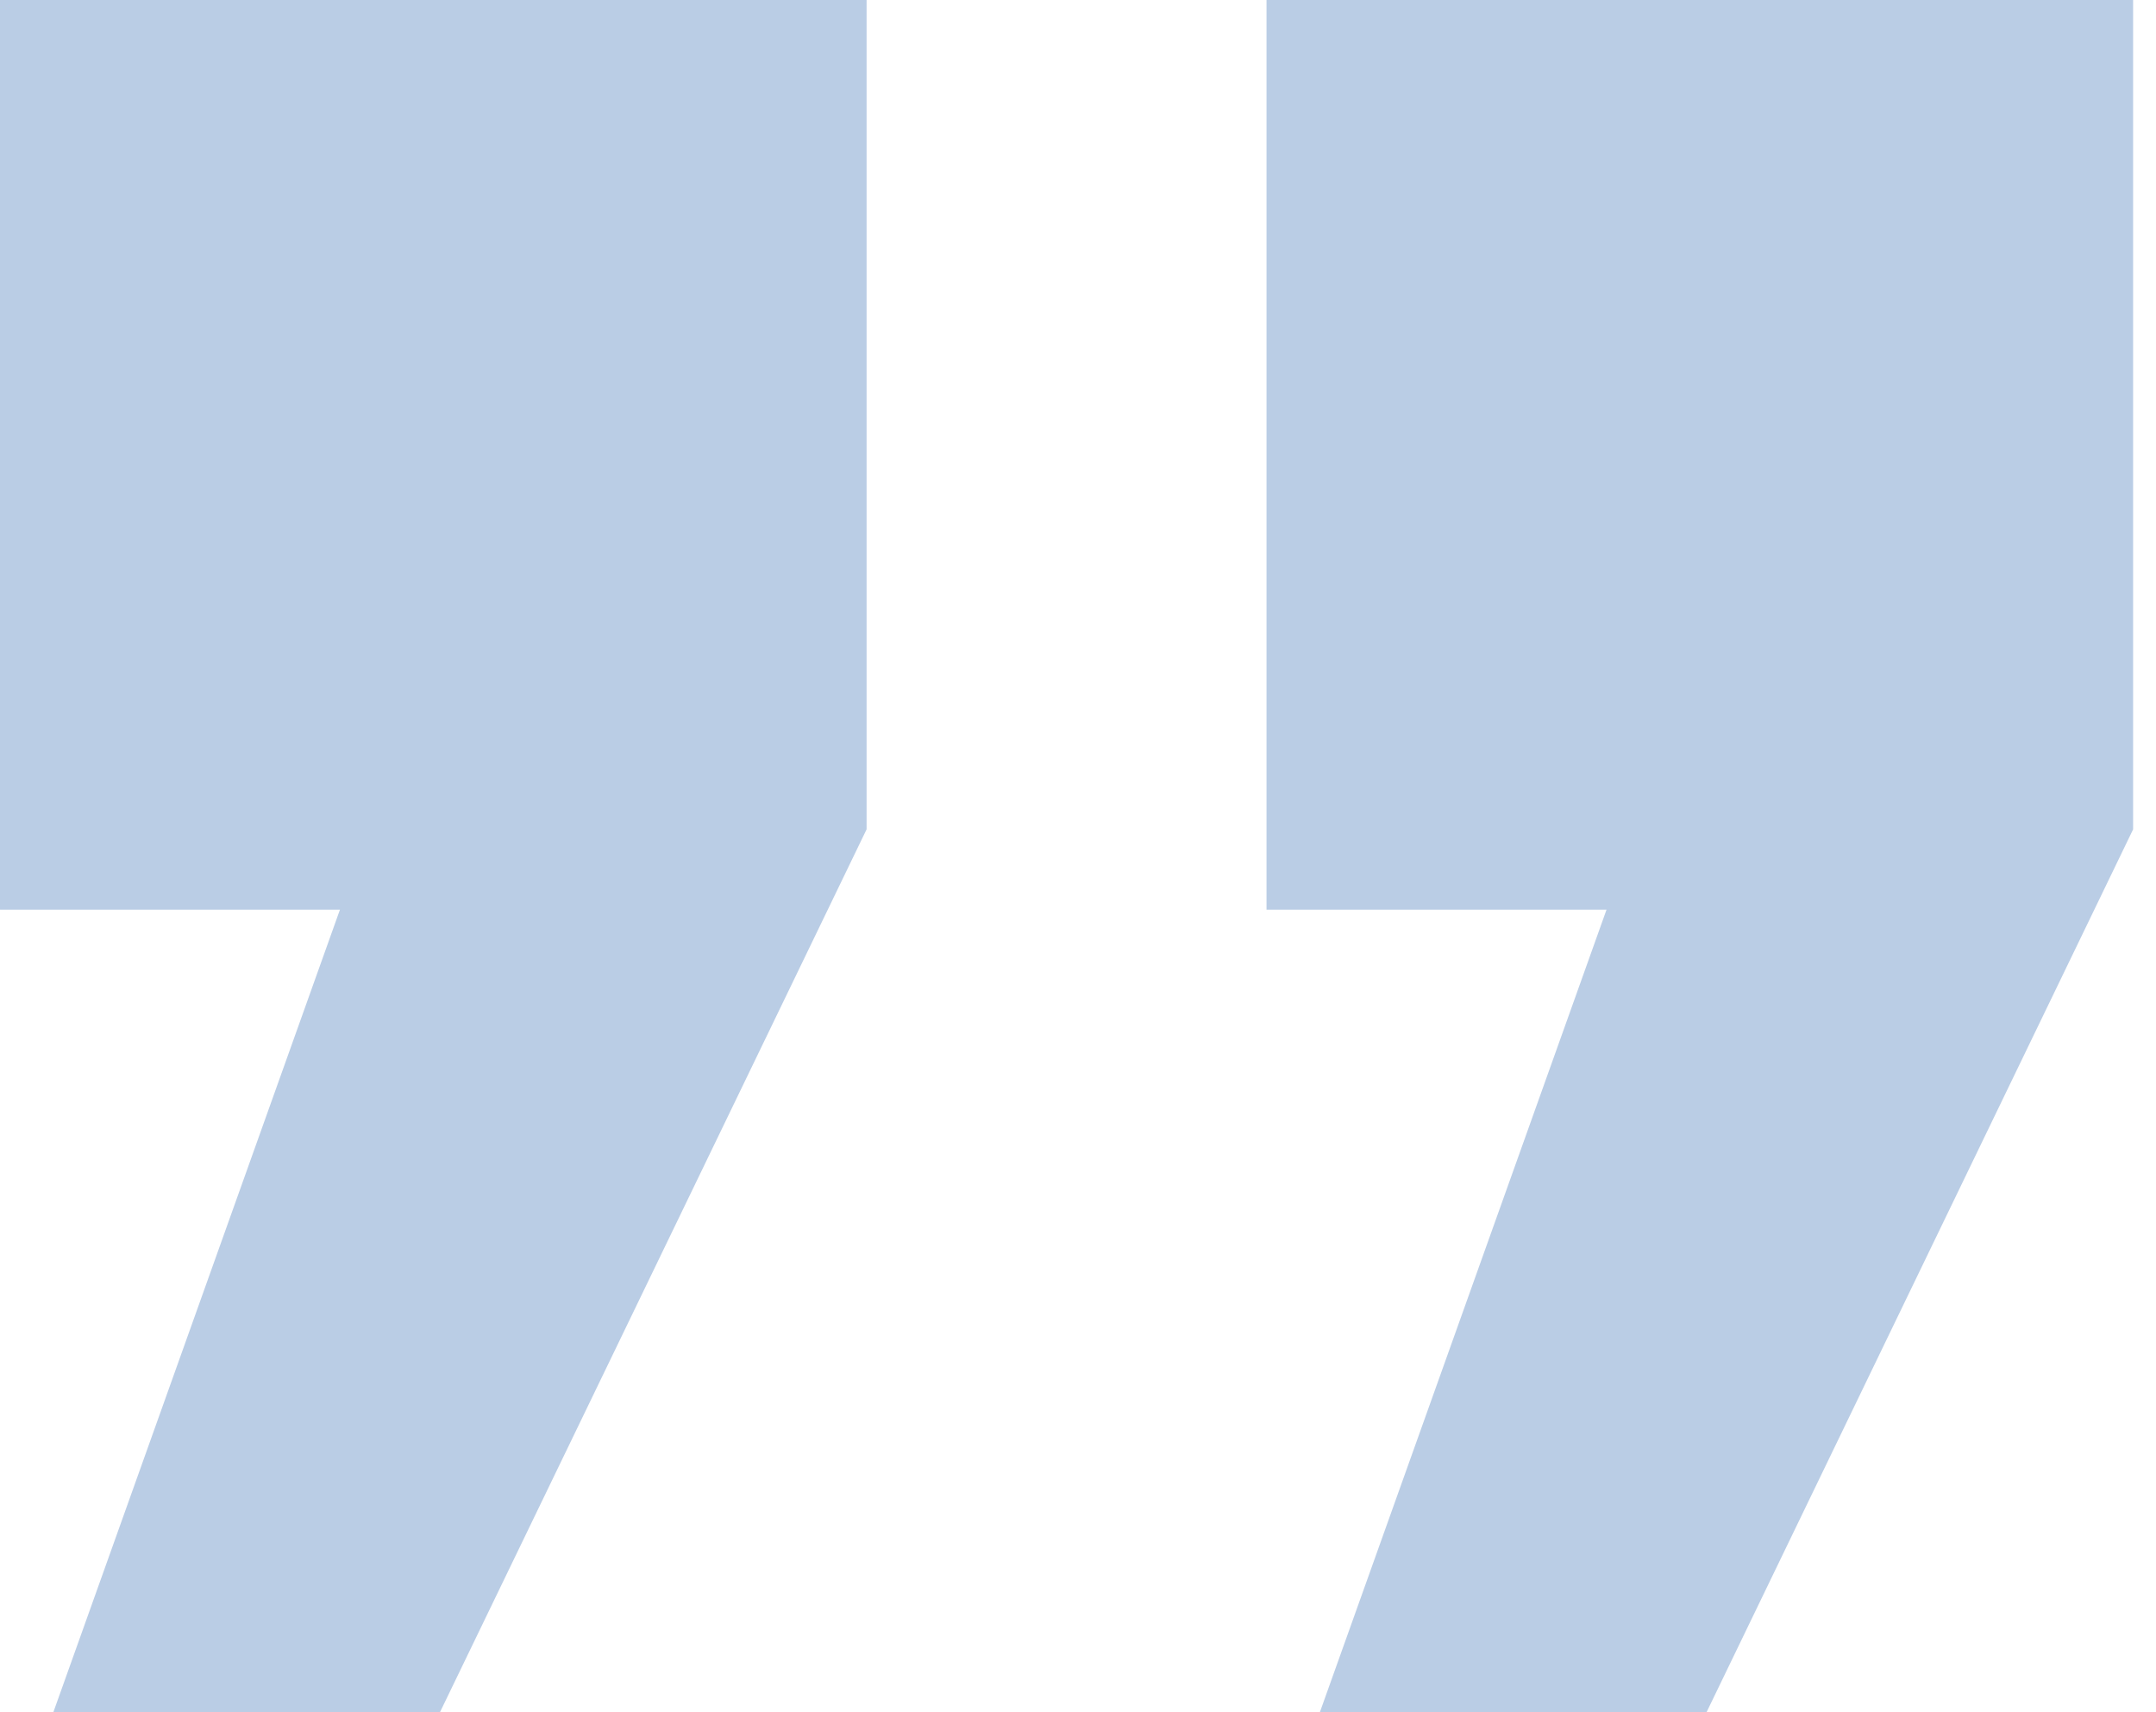 <svg width="34" height="27" viewBox="0 0 34 27" fill="none" xmlns="http://www.w3.org/2000/svg">
<path d="M26.912 27L20.814 27L25.335 14.344L19.973 14.344L19.973 1.19472e-06L33.639 0L33.639 13.078L26.912 27ZM6.938 27L0.841 27L5.361 14.344L5.99287e-05 14.344L5.86747e-05 2.94084e-06L13.666 1.74613e-06L13.666 13.078L6.938 27Z" fill="#BACDE5"/>
</svg>
